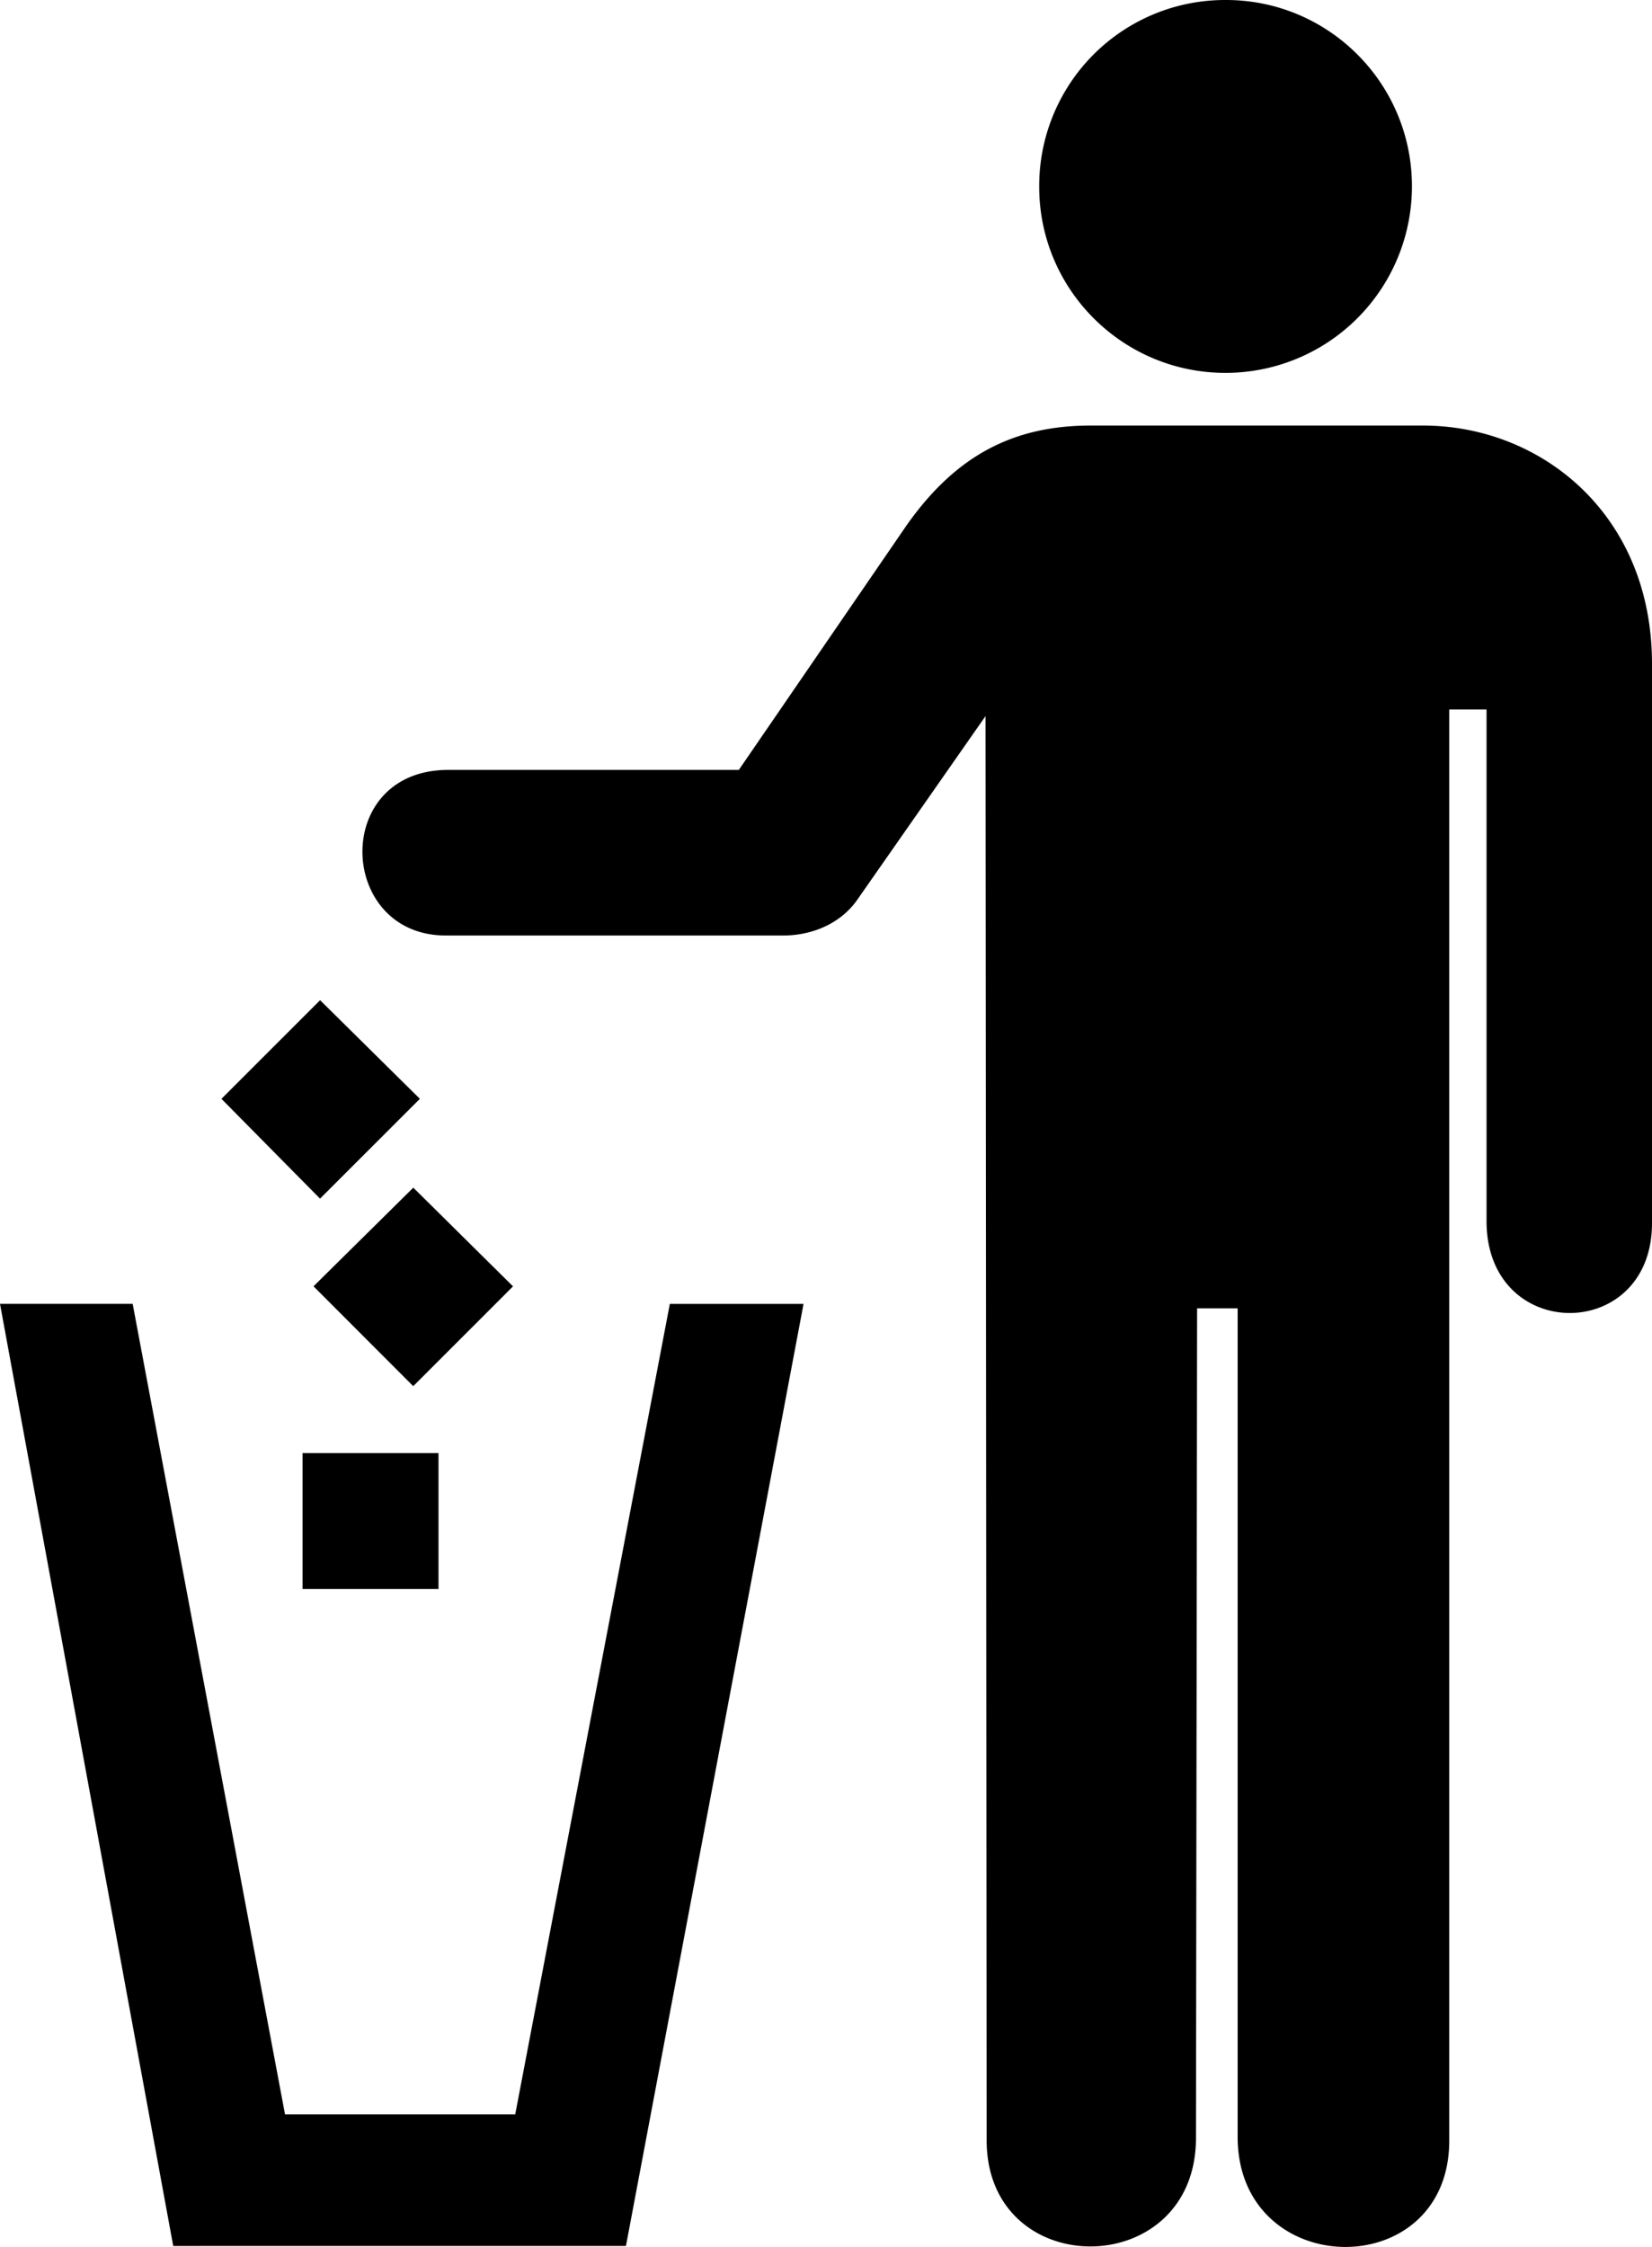 <svg xmlns="http://www.w3.org/2000/svg" version="1" viewBox="0 0 73.554 100"><path d="M54.567 16.595a8.298 8.298 0 0 0 8.298-8.3C62.868 3.705 59.148-.01 54.567 0a8.272 8.272 0 0 0-8.297 8.295c-.01 4.583 3.71 8.302 8.297 8.3zM43.88 31.87l.05 63.403c.015 6.328 9.342 6.27 9.32-.147l.05-36.896h1.805v36.85c-.02 6.448 9.416 6.61 9.422.194V31.577h1.66v22.746c-.022 5.467 7.384 5.467 7.367.098V29.58c.017-6.706-4.96-10.643-10.2-10.64h-14.79c-3.503-.002-6.045 1.384-8.2 4.442l-7.468 10.883H19.963c-5.23 0-4.94 7.39-.097 7.37H34.8c1.163.02 2.586-.416 3.418-1.66l5.66-8.102zM19.524 70.72v-6.05H13.47v6.05zm3.318-13.47l-4.44-4.392-4.443 4.39 4.44 4.444zm-4.147-8.346l-4.443-4.39-4.393 4.39 4.39 4.442z"/><path d="M27.87 99.958l7.907-41.927h-5.953L22.94 94.1H12.69L5.907 58.03H0l7.713 41.93z"/></svg>